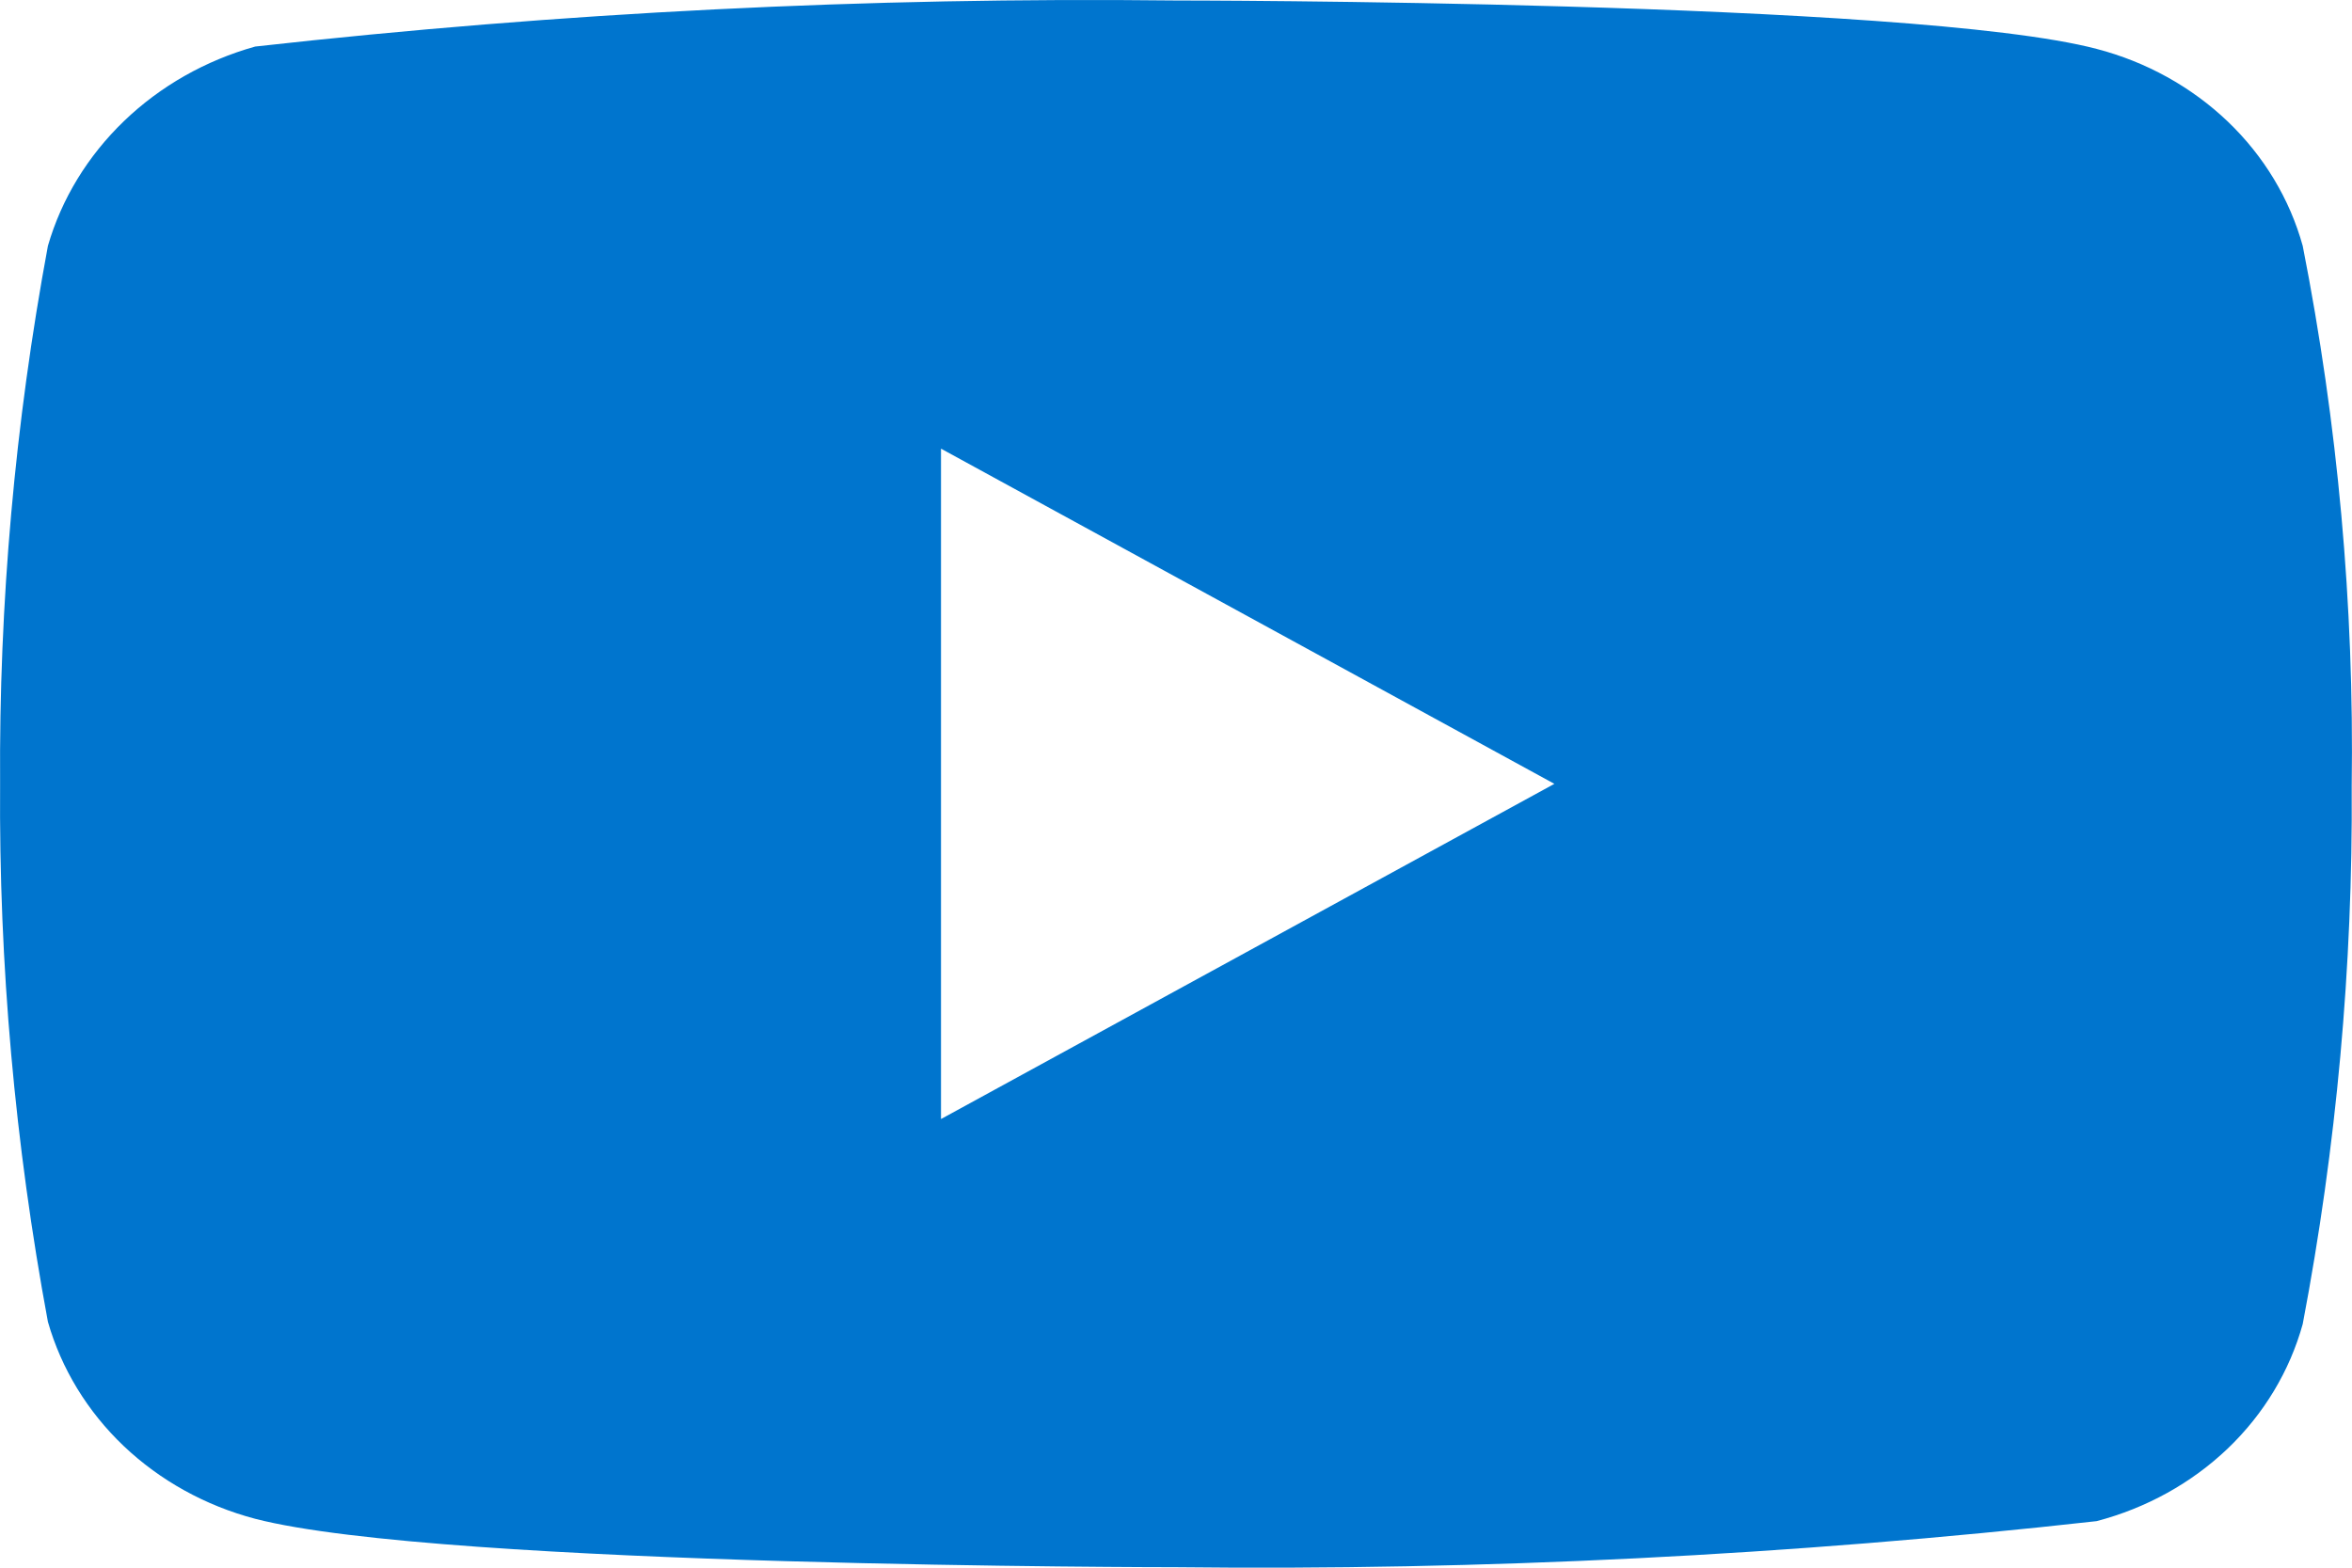 <?xml version="1.0" encoding="UTF-8"?>
<svg xmlns="http://www.w3.org/2000/svg" width="24" height="16" viewBox="0 0 24 16" fill="none">
  <path d="M23.497 2.509C23.364 2.03 23.101 1.593 22.732 1.24C22.362 0.887 21.901 0.631 21.394 0.499C19.516 0.005 11.993 0.005 11.993 0.005C8.856 -0.031 5.72 0.127 2.604 0.475C2.097 0.617 1.636 0.879 1.266 1.235C0.896 1.591 0.628 2.029 0.489 2.509C0.152 4.322 -0.011 6.16 0.001 8C-0.012 9.84 0.152 11.678 0.489 13.491C0.626 13.969 0.892 14.406 1.263 14.759C1.634 15.111 2.096 15.367 2.604 15.501C4.507 15.995 11.993 15.995 11.993 15.995C15.134 16.031 18.274 15.873 21.394 15.525C21.901 15.392 22.362 15.137 22.732 14.784C23.101 14.431 23.364 13.993 23.497 13.514C23.842 11.702 24.009 9.864 23.997 8.024C24.023 6.174 23.855 4.327 23.497 2.509ZM9.602 11.421V4.579L15.861 8L9.602 11.421Z" fill="#0075CE"></path>
</svg>
